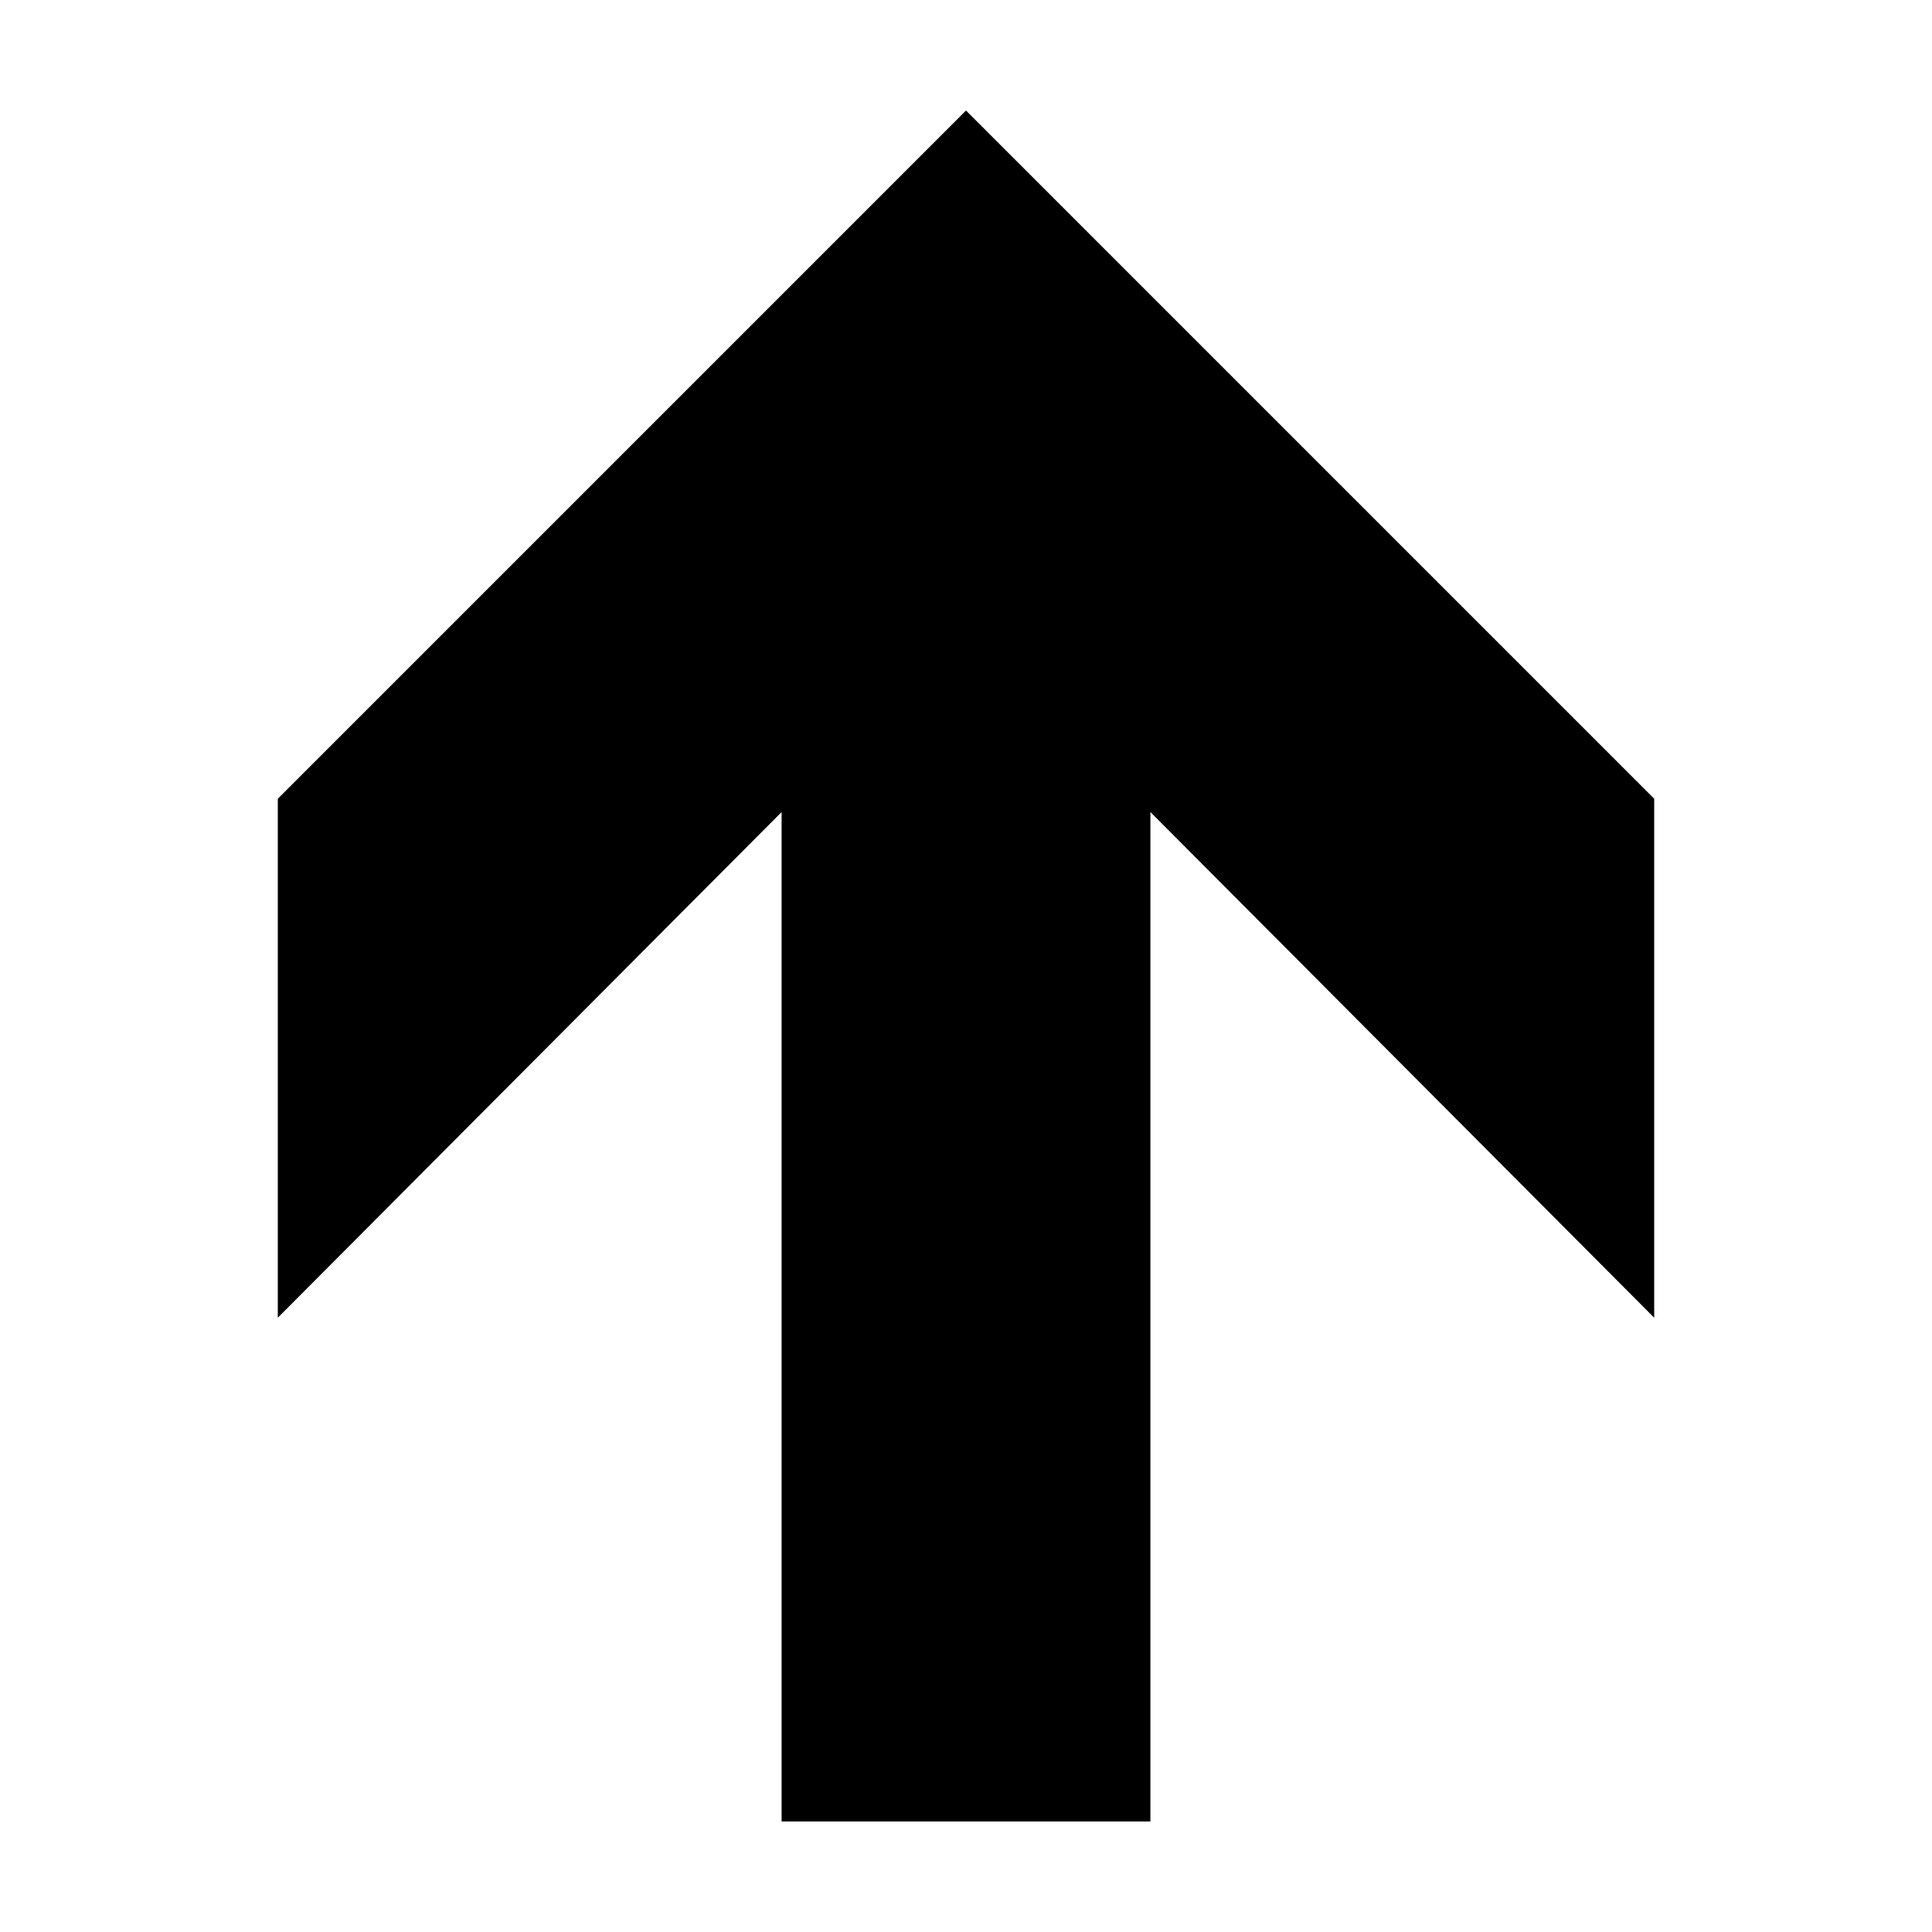 <?xml version="1.0" encoding="UTF-8"?>
<!-- The Best Svg Icon site in the world: iconSvg.co, Visit us! https://iconsvg.co -->
<svg fill="#000000" width="800px" height="800px" version="1.1" viewBox="144 144 512 512" xmlns="http://www.w3.org/2000/svg">
 <path d="m400 173.29 182.38 182.38v137.54l-133.51-134.01v267.52h-97.738v-267.52l-133.51 134.01v-137.54z"/>
</svg>